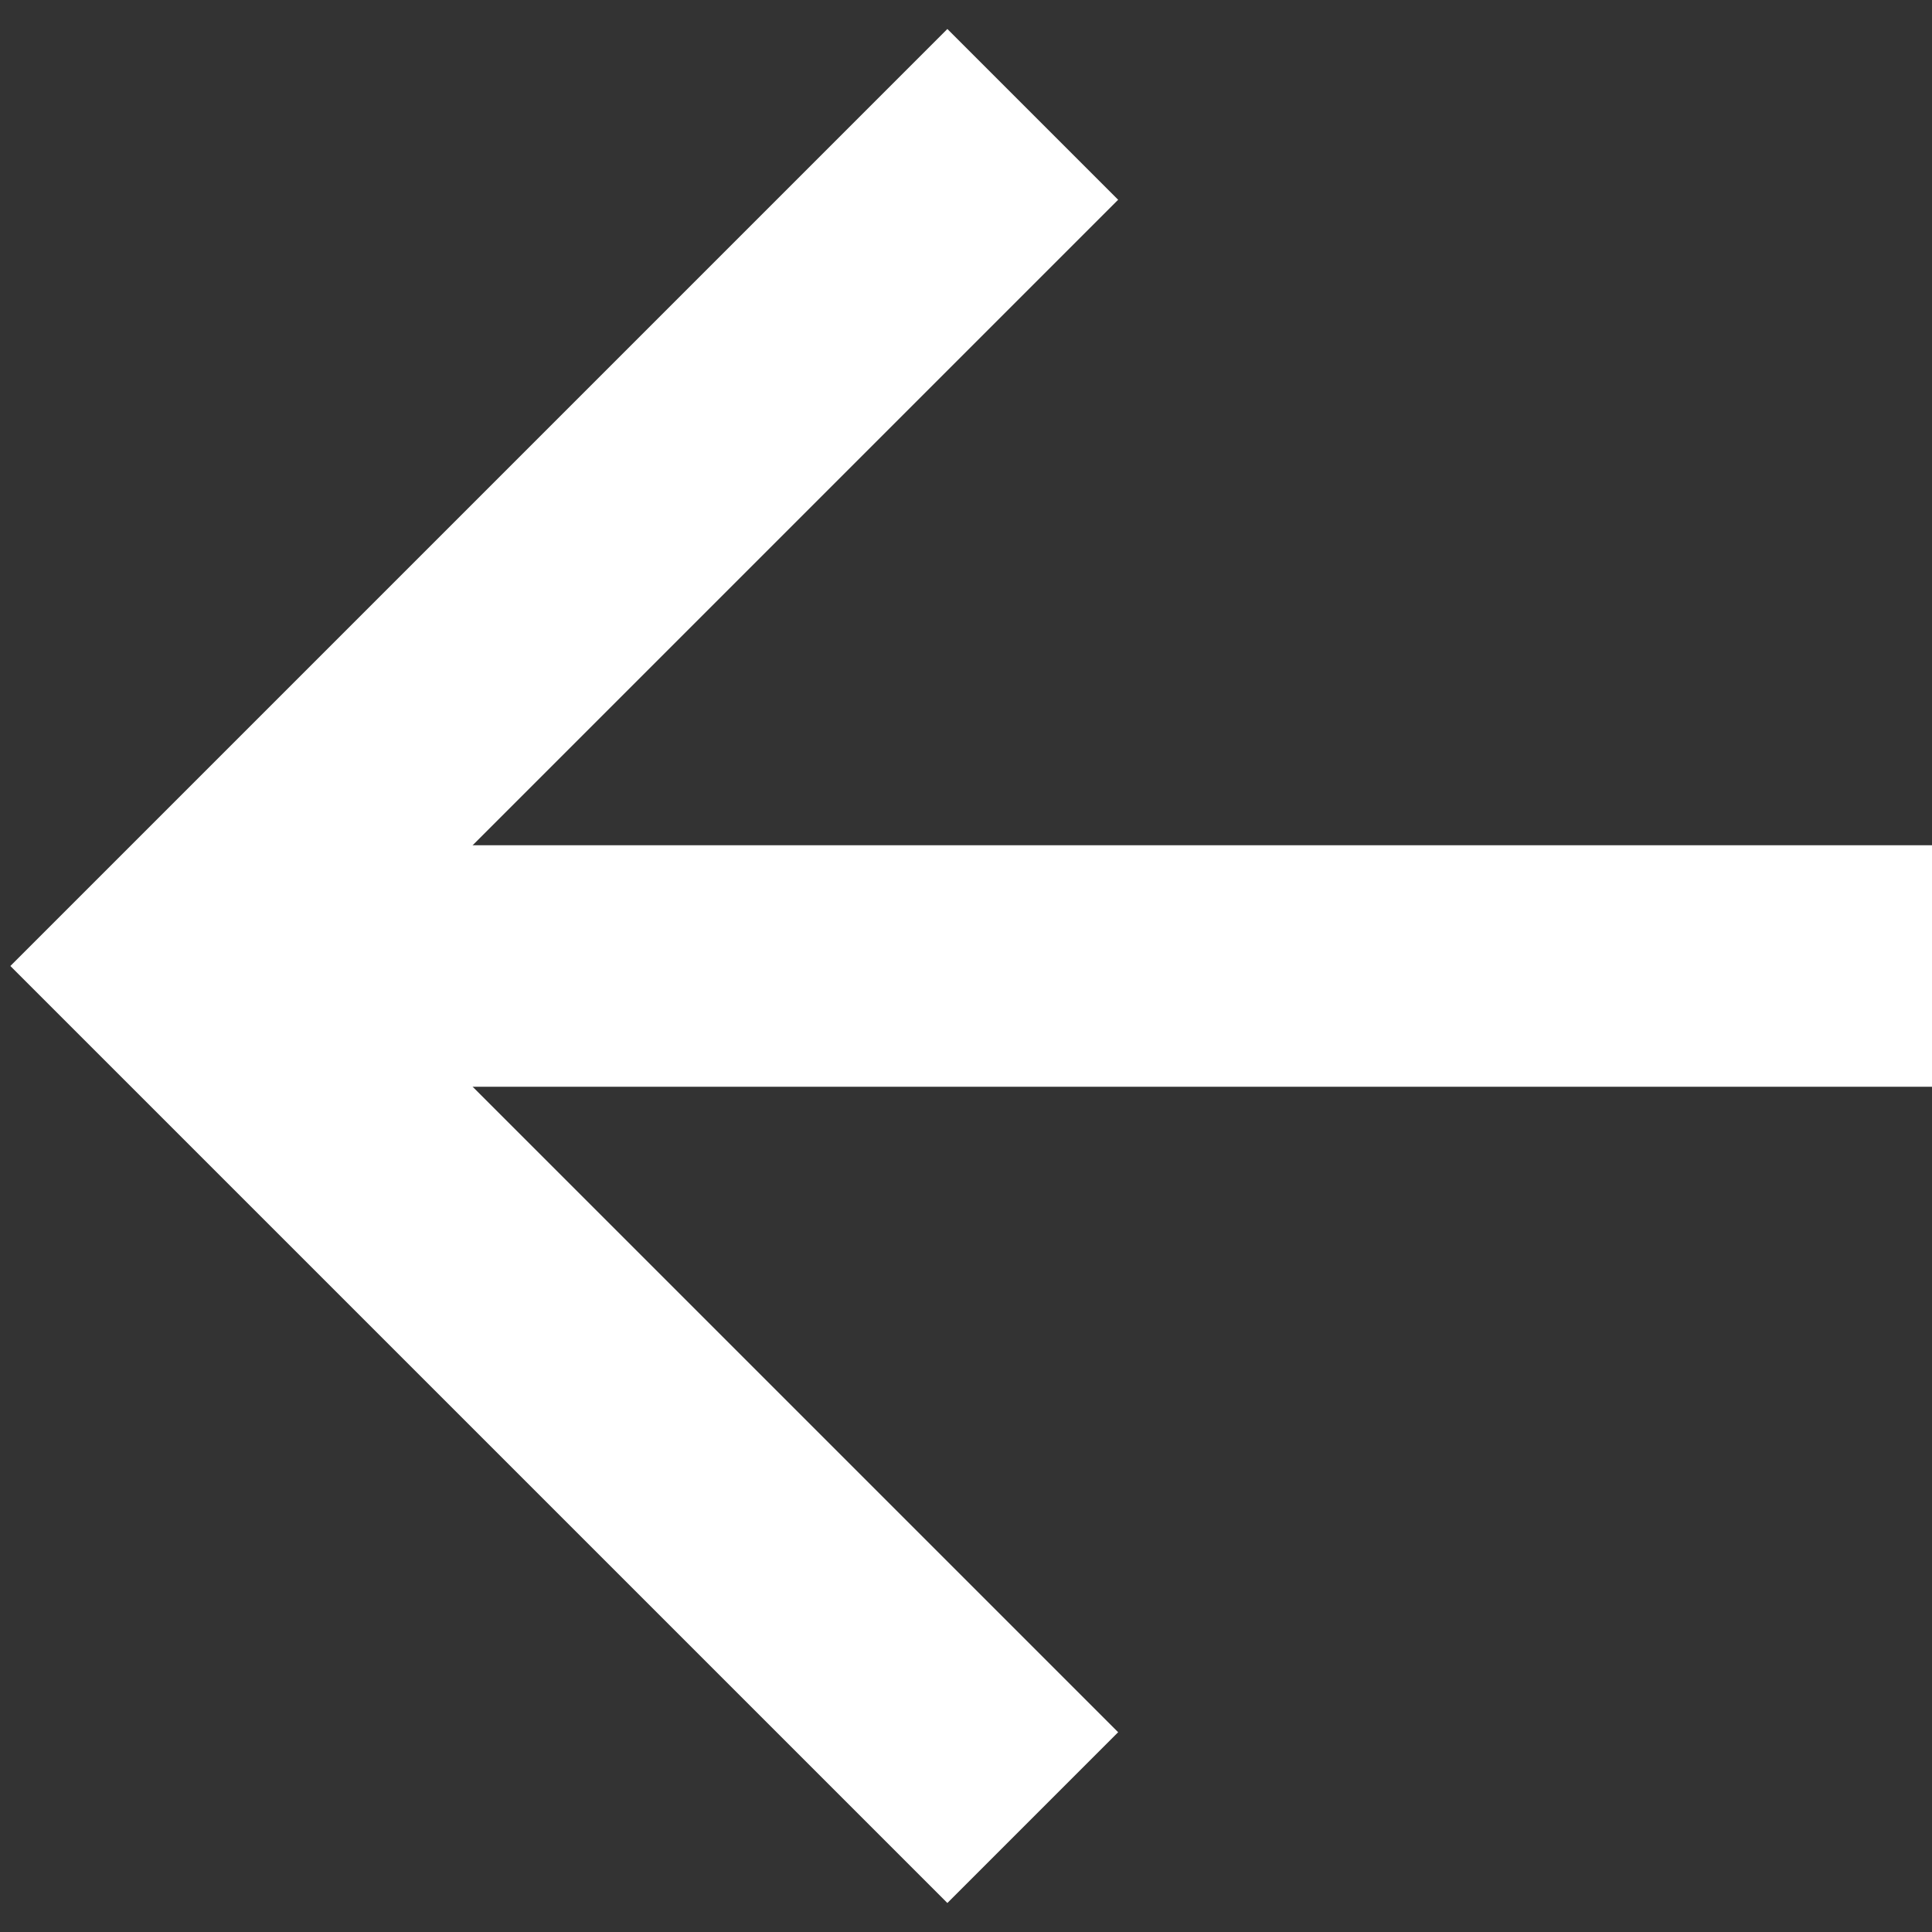 <svg width="64" height="64" viewBox="0 0 64 64" fill="none" xmlns="http://www.w3.org/2000/svg">
<rect x="0" y="0" width="64" height="64" fill="#333333" stroke="none"/>
<g clip-path="url(#clip0_4932_21944)">
<path d="M31.383 6.617L6 32L31.383 57.382" stroke="white" stroke-width="8" stroke-linecap="square"/>
<path d="M11.646 32L60 32" stroke="white" stroke-width="8" stroke-linecap="square"/>
</g>
<defs>
<clipPath id="clip0_4932_21944">
<rect width="64" height="64" fill="white"/>
</clipPath>
</defs>
</svg>
